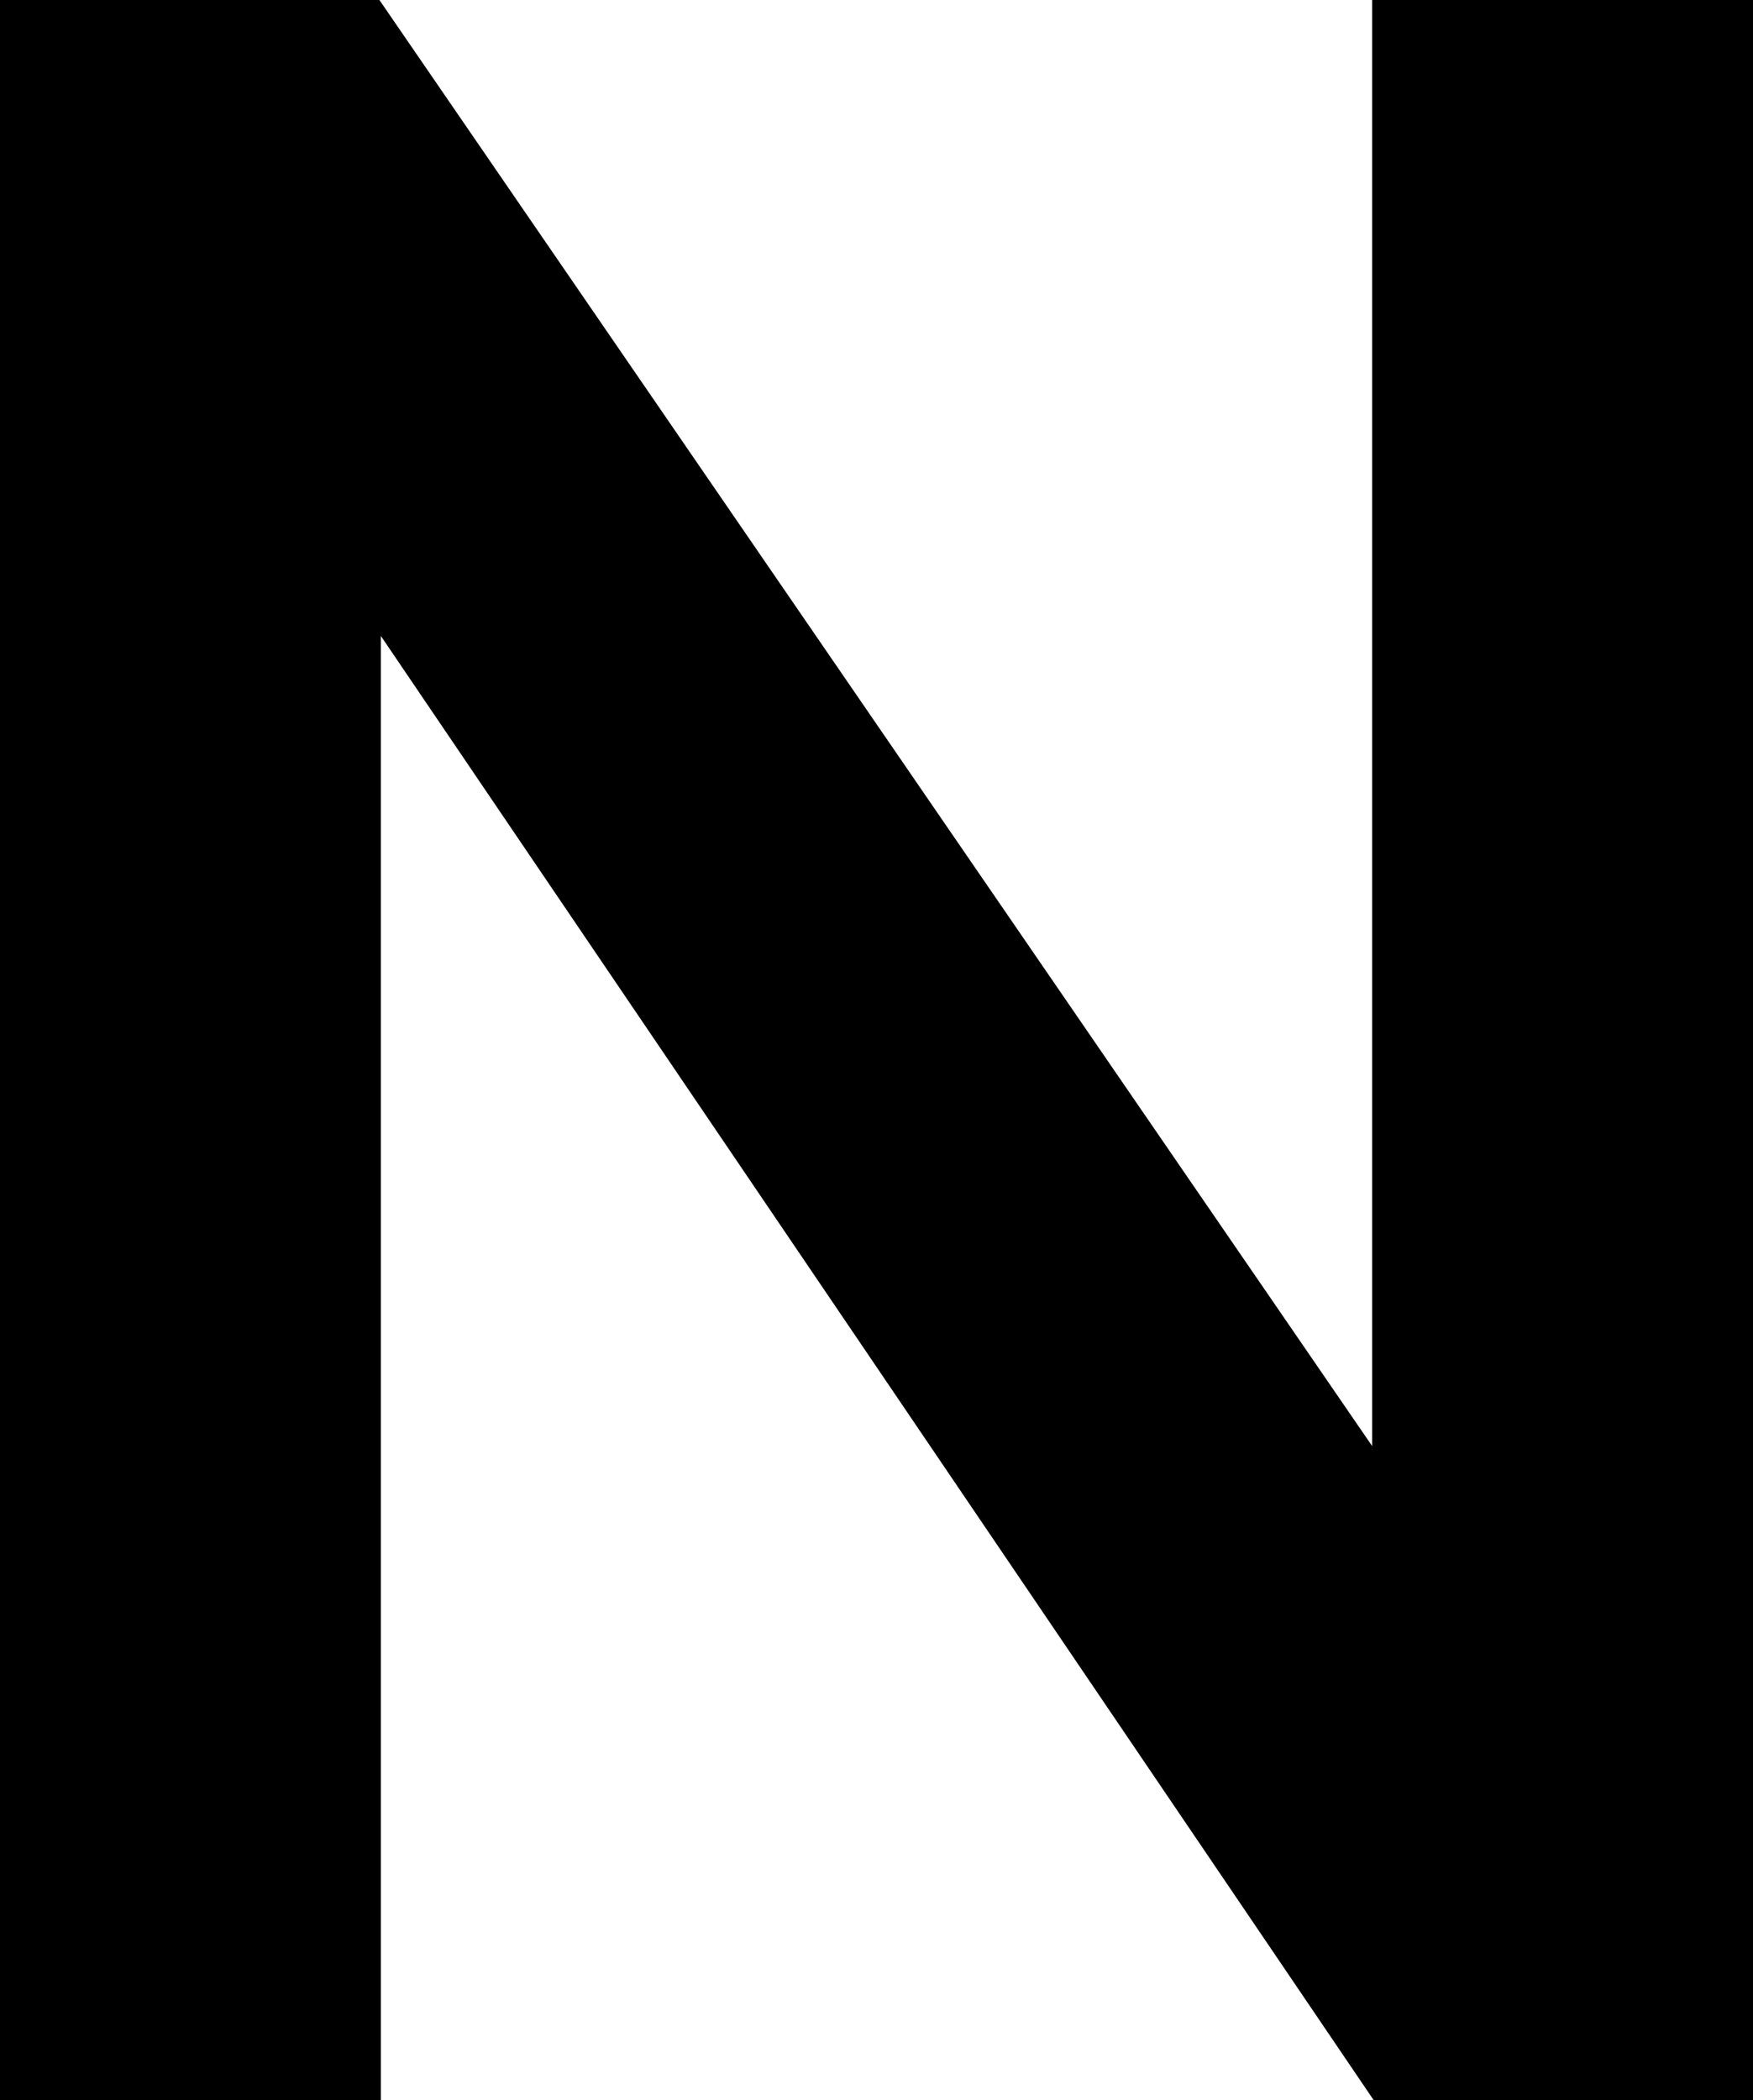 <?xml version="1.0" encoding="UTF-8"?><svg id="_レイヤー_2" xmlns="http://www.w3.org/2000/svg" viewBox="0 0 334 400"><g id="_レイヤー_1-2"><path d="M0,400V0h72.29l189.14,275.43V0h72.57v400h-72.29L72.57,121.14v278.86H0Z"/></g></svg>